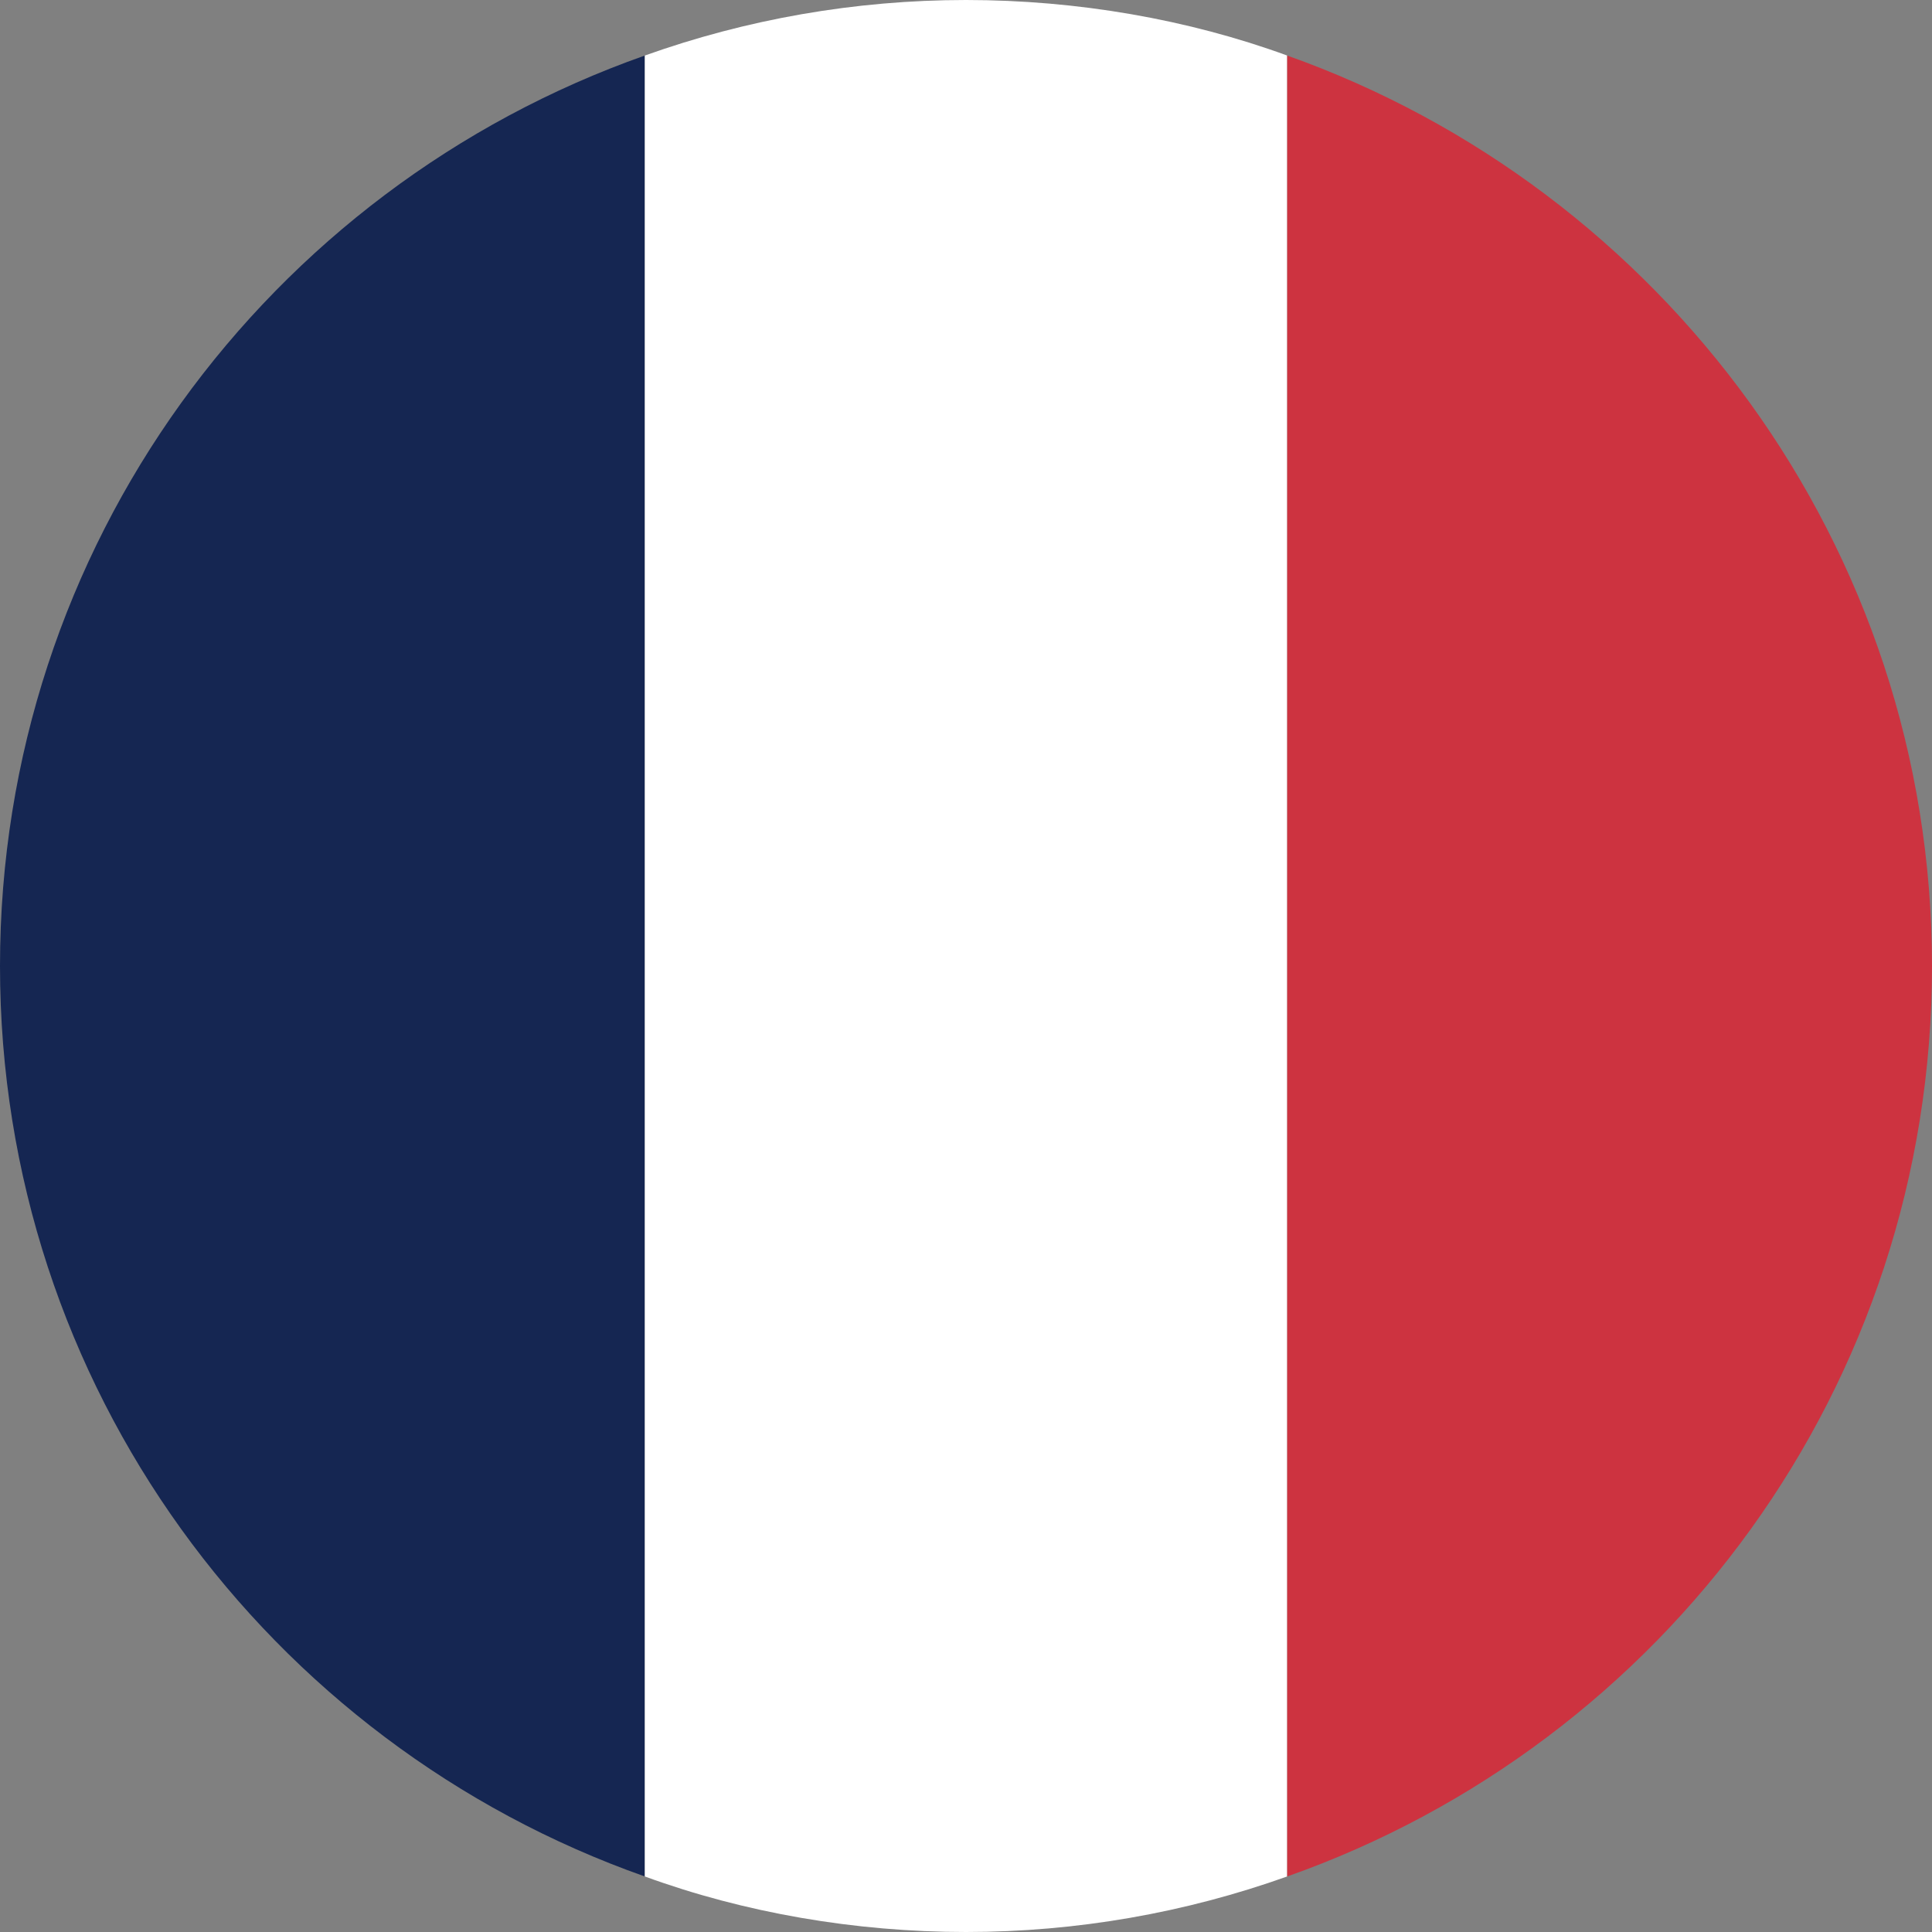 <?xml version="1.0" encoding="UTF-8"?>
<svg id="Calque_1" xmlns="http://www.w3.org/2000/svg" version="1.1" viewBox="0 0 80 80">
  <rect x="0" y="0" width="80" height="80" fill="#808080" stroke="none"/>
  <!-- Generator: Adobe Illustrator 29.3.1, SVG Export Plug-In . SVG Version: 2.1.0 Build 151)  -->
  <defs>
    <style>
      .st0 {
        fill: #152652;
      }

      .st1 {
        fill: #cd3340;
      }

      .st2 {
        fill: #fff;
      }
    </style>
  </defs>
  <path class="st0" d="M26.7,2.3v75.4C11.1,72.2,0,57.4,0,40S11.1,7.8,26.7,2.3Z"/>
  <path class="st2" d="M53.3,2.3v75.4c-4.2,1.5-8.7,2.3-13.3,2.3s-9.2-.8-13.3-2.3V2.3c4.2-1.5,8.7-2.3,13.3-2.3s9.2.8,13.3,2.3Z"/>
  <path class="st1" d="M80,40c0,17.4-11.1,32.2-26.7,37.7V2.3c15.5,5.5,26.7,20.3,26.7,37.7Z"/>
</svg>